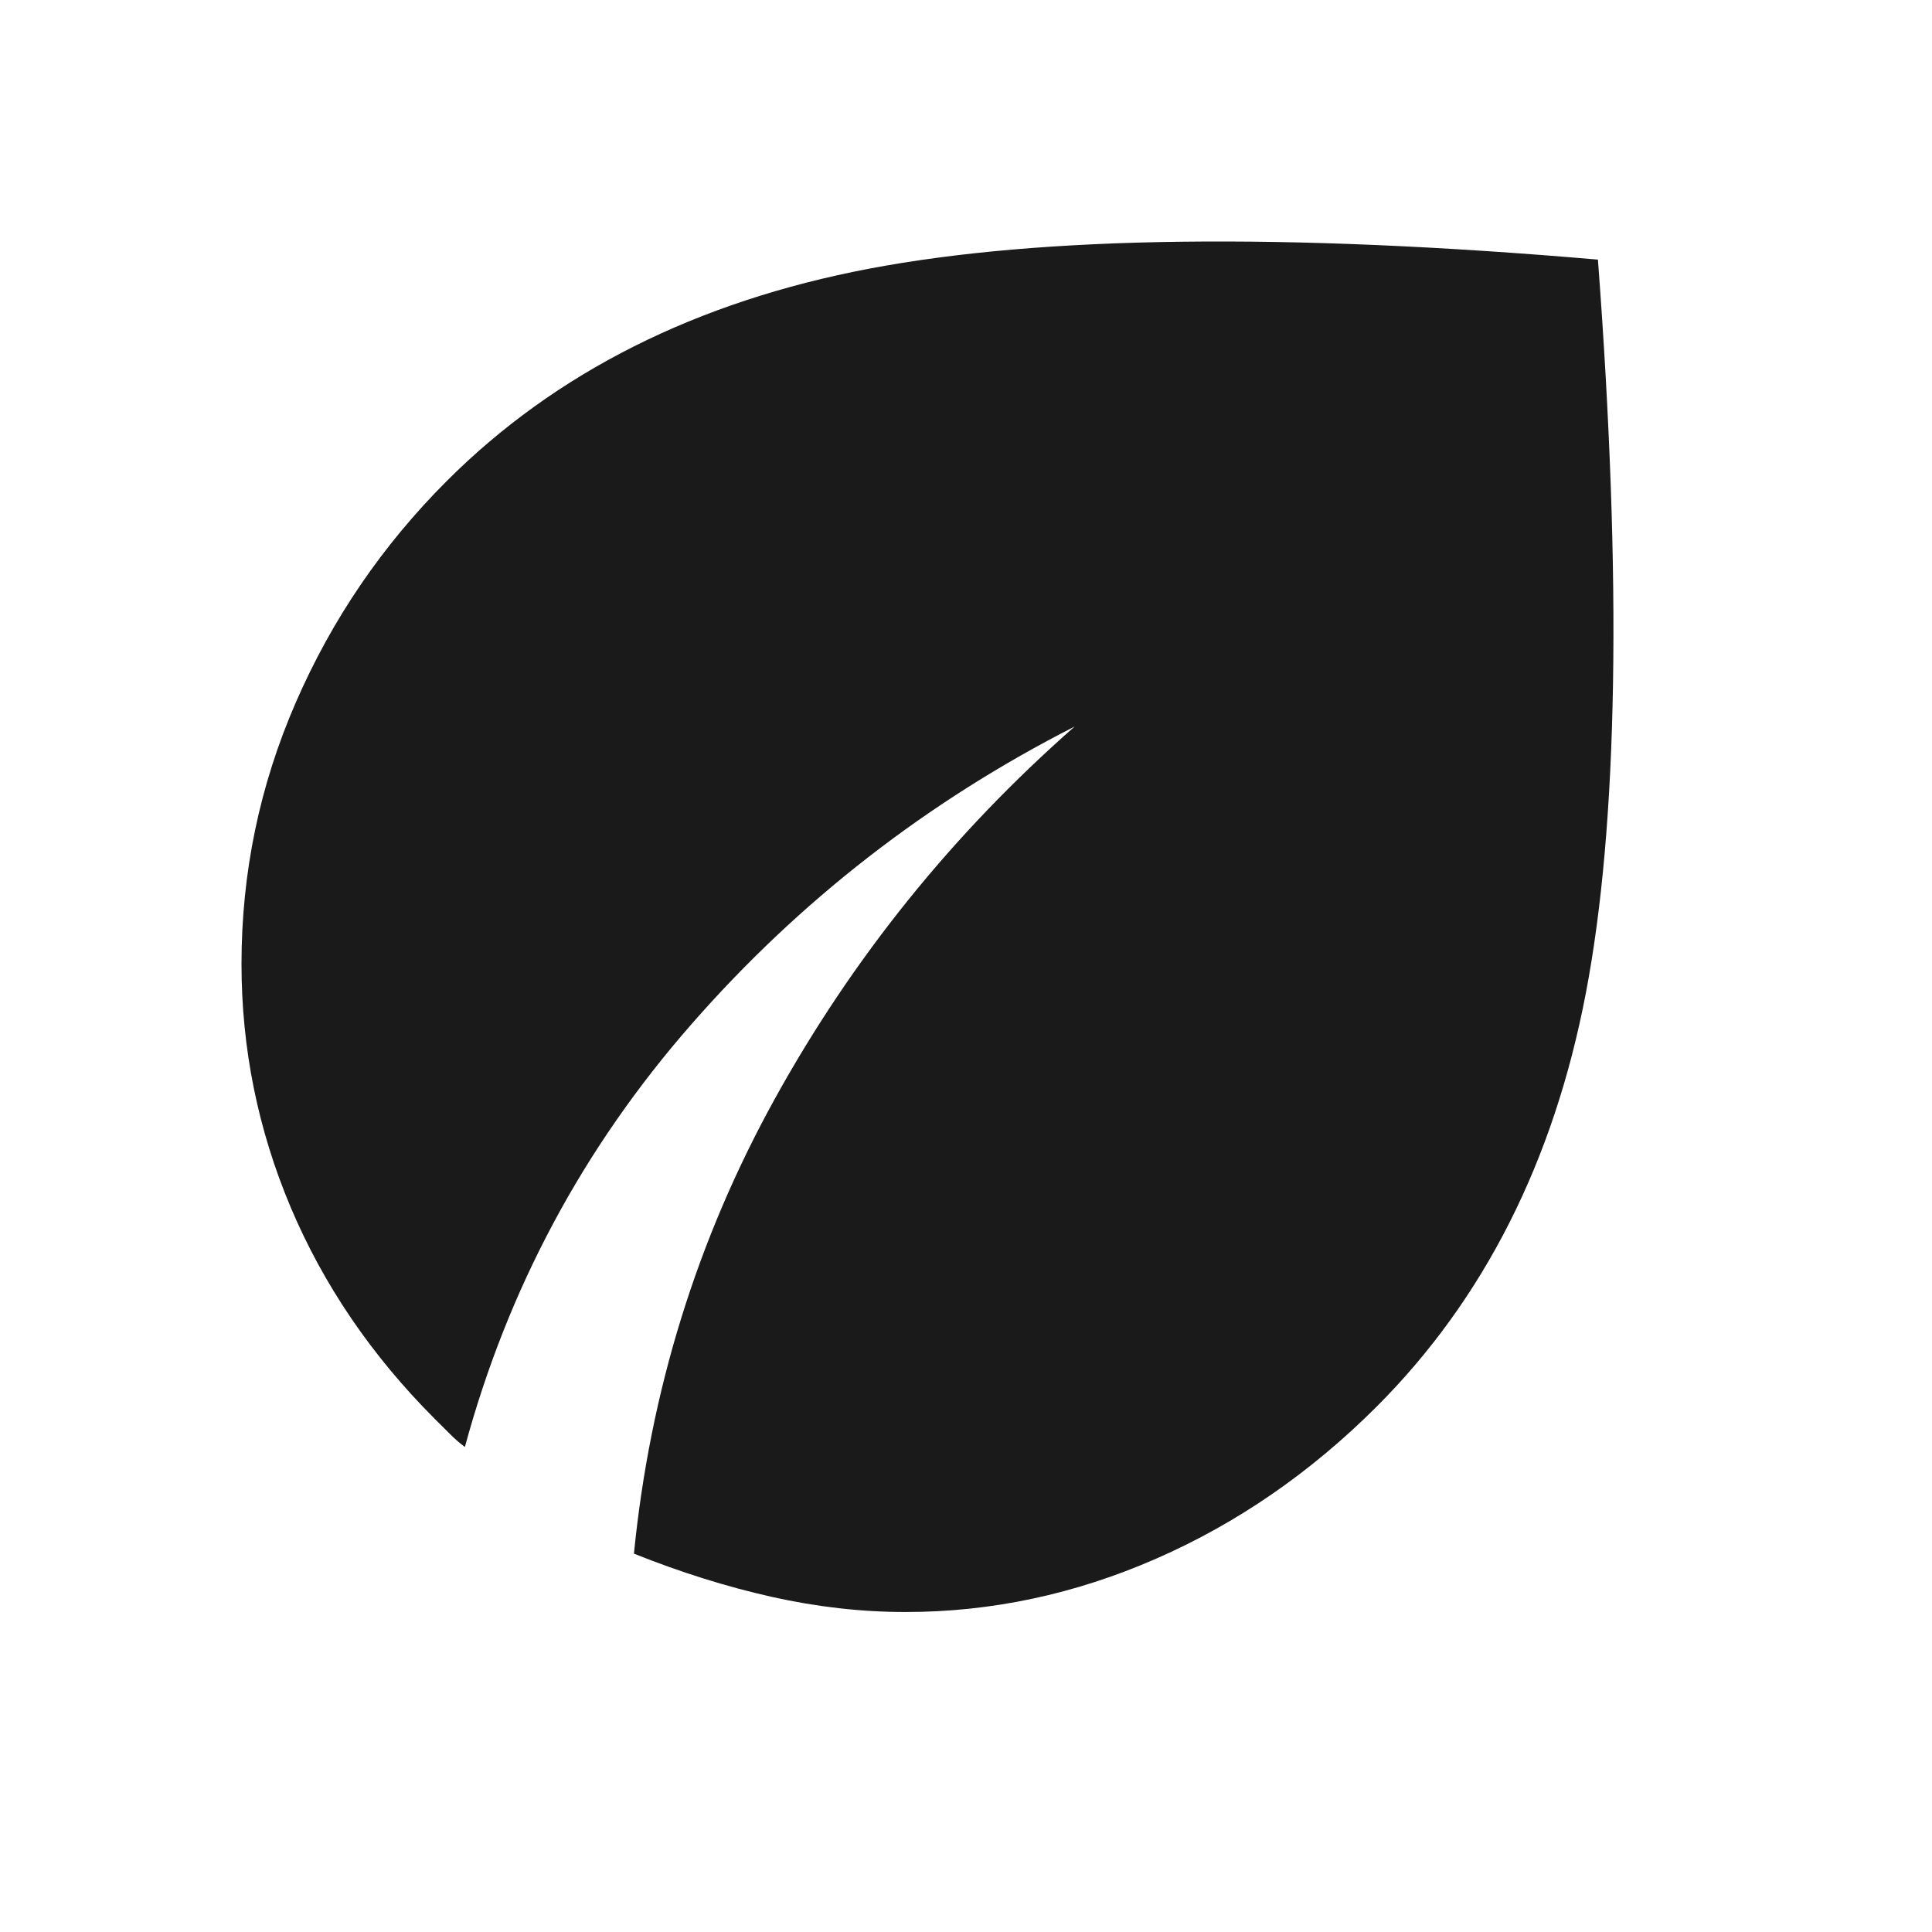 <svg width="24" height="24" viewBox="0 0 24 24" fill="none" xmlns="http://www.w3.org/2000/svg">
<path d="M11.25 20.025C10.7 20.025 10.146 19.962 9.588 19.837C9.029 19.712 8.458 19.533 7.875 19.3C8.075 17.283 8.658 15.4 9.625 13.65C10.592 11.9 11.833 10.358 13.35 9.025C11.517 9.958 9.929 11.191 8.588 12.725C7.246 14.258 6.308 16.008 5.775 17.975C5.708 17.925 5.646 17.871 5.588 17.812L5.4 17.625C4.617 16.841 4.021 15.966 3.612 15C3.204 14.033 3 13.025 3 11.975C3 10.841 3.225 9.758 3.675 8.725C4.125 7.691 4.75 6.775 5.55 5.975C6.9 4.625 8.65 3.746 10.8 3.337C12.95 2.929 15.967 2.891 19.85 3.225C20.15 7.208 20.1 10.246 19.7 12.337C19.3 14.429 18.433 16.141 17.1 17.475C16.283 18.291 15.371 18.921 14.363 19.362C13.354 19.804 12.317 20.025 11.25 20.025Z" fill="#1A1A1A"/>
</svg>
